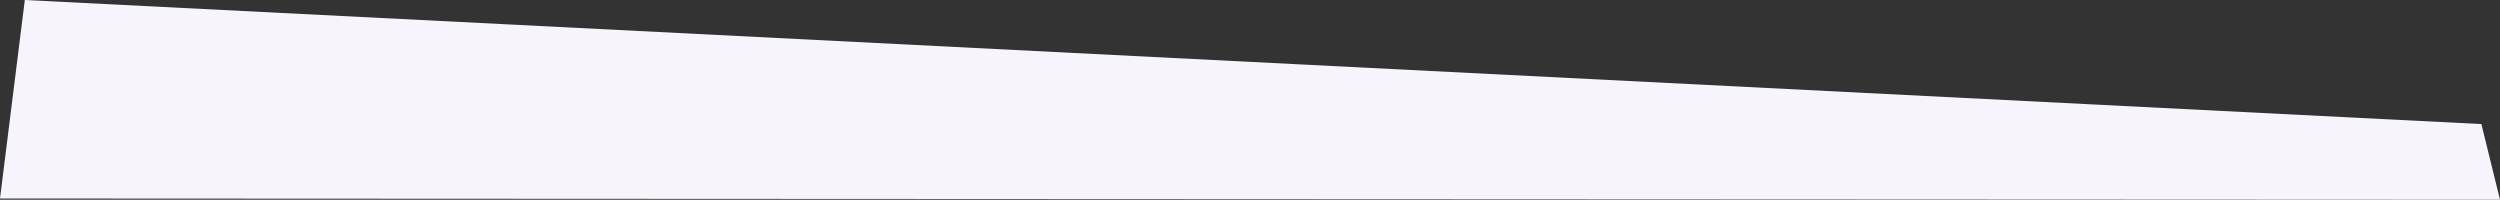 <?xml version="1.0" encoding="UTF-8"?> <!-- Generator: Adobe Illustrator 22.1.0, SVG Export Plug-In . SVG Version: 6.00 Build 0) --> <svg xmlns="http://www.w3.org/2000/svg" xmlns:xlink="http://www.w3.org/1999/xlink" id="Слой_1" x="0px" y="0px" viewBox="0 0 2015 161" style="enable-background:new 0 0 2015 161;" xml:space="preserve"><rect x="0" y="0" width="2015" height="161" fill="#333333" stroke="none"/> <style type="text/css"> .st0{fill:#F8F4FC;} </style> <path class="st0" d="M20,0l1980,100l15,61L0,160L20,0z"></path> </svg> 
